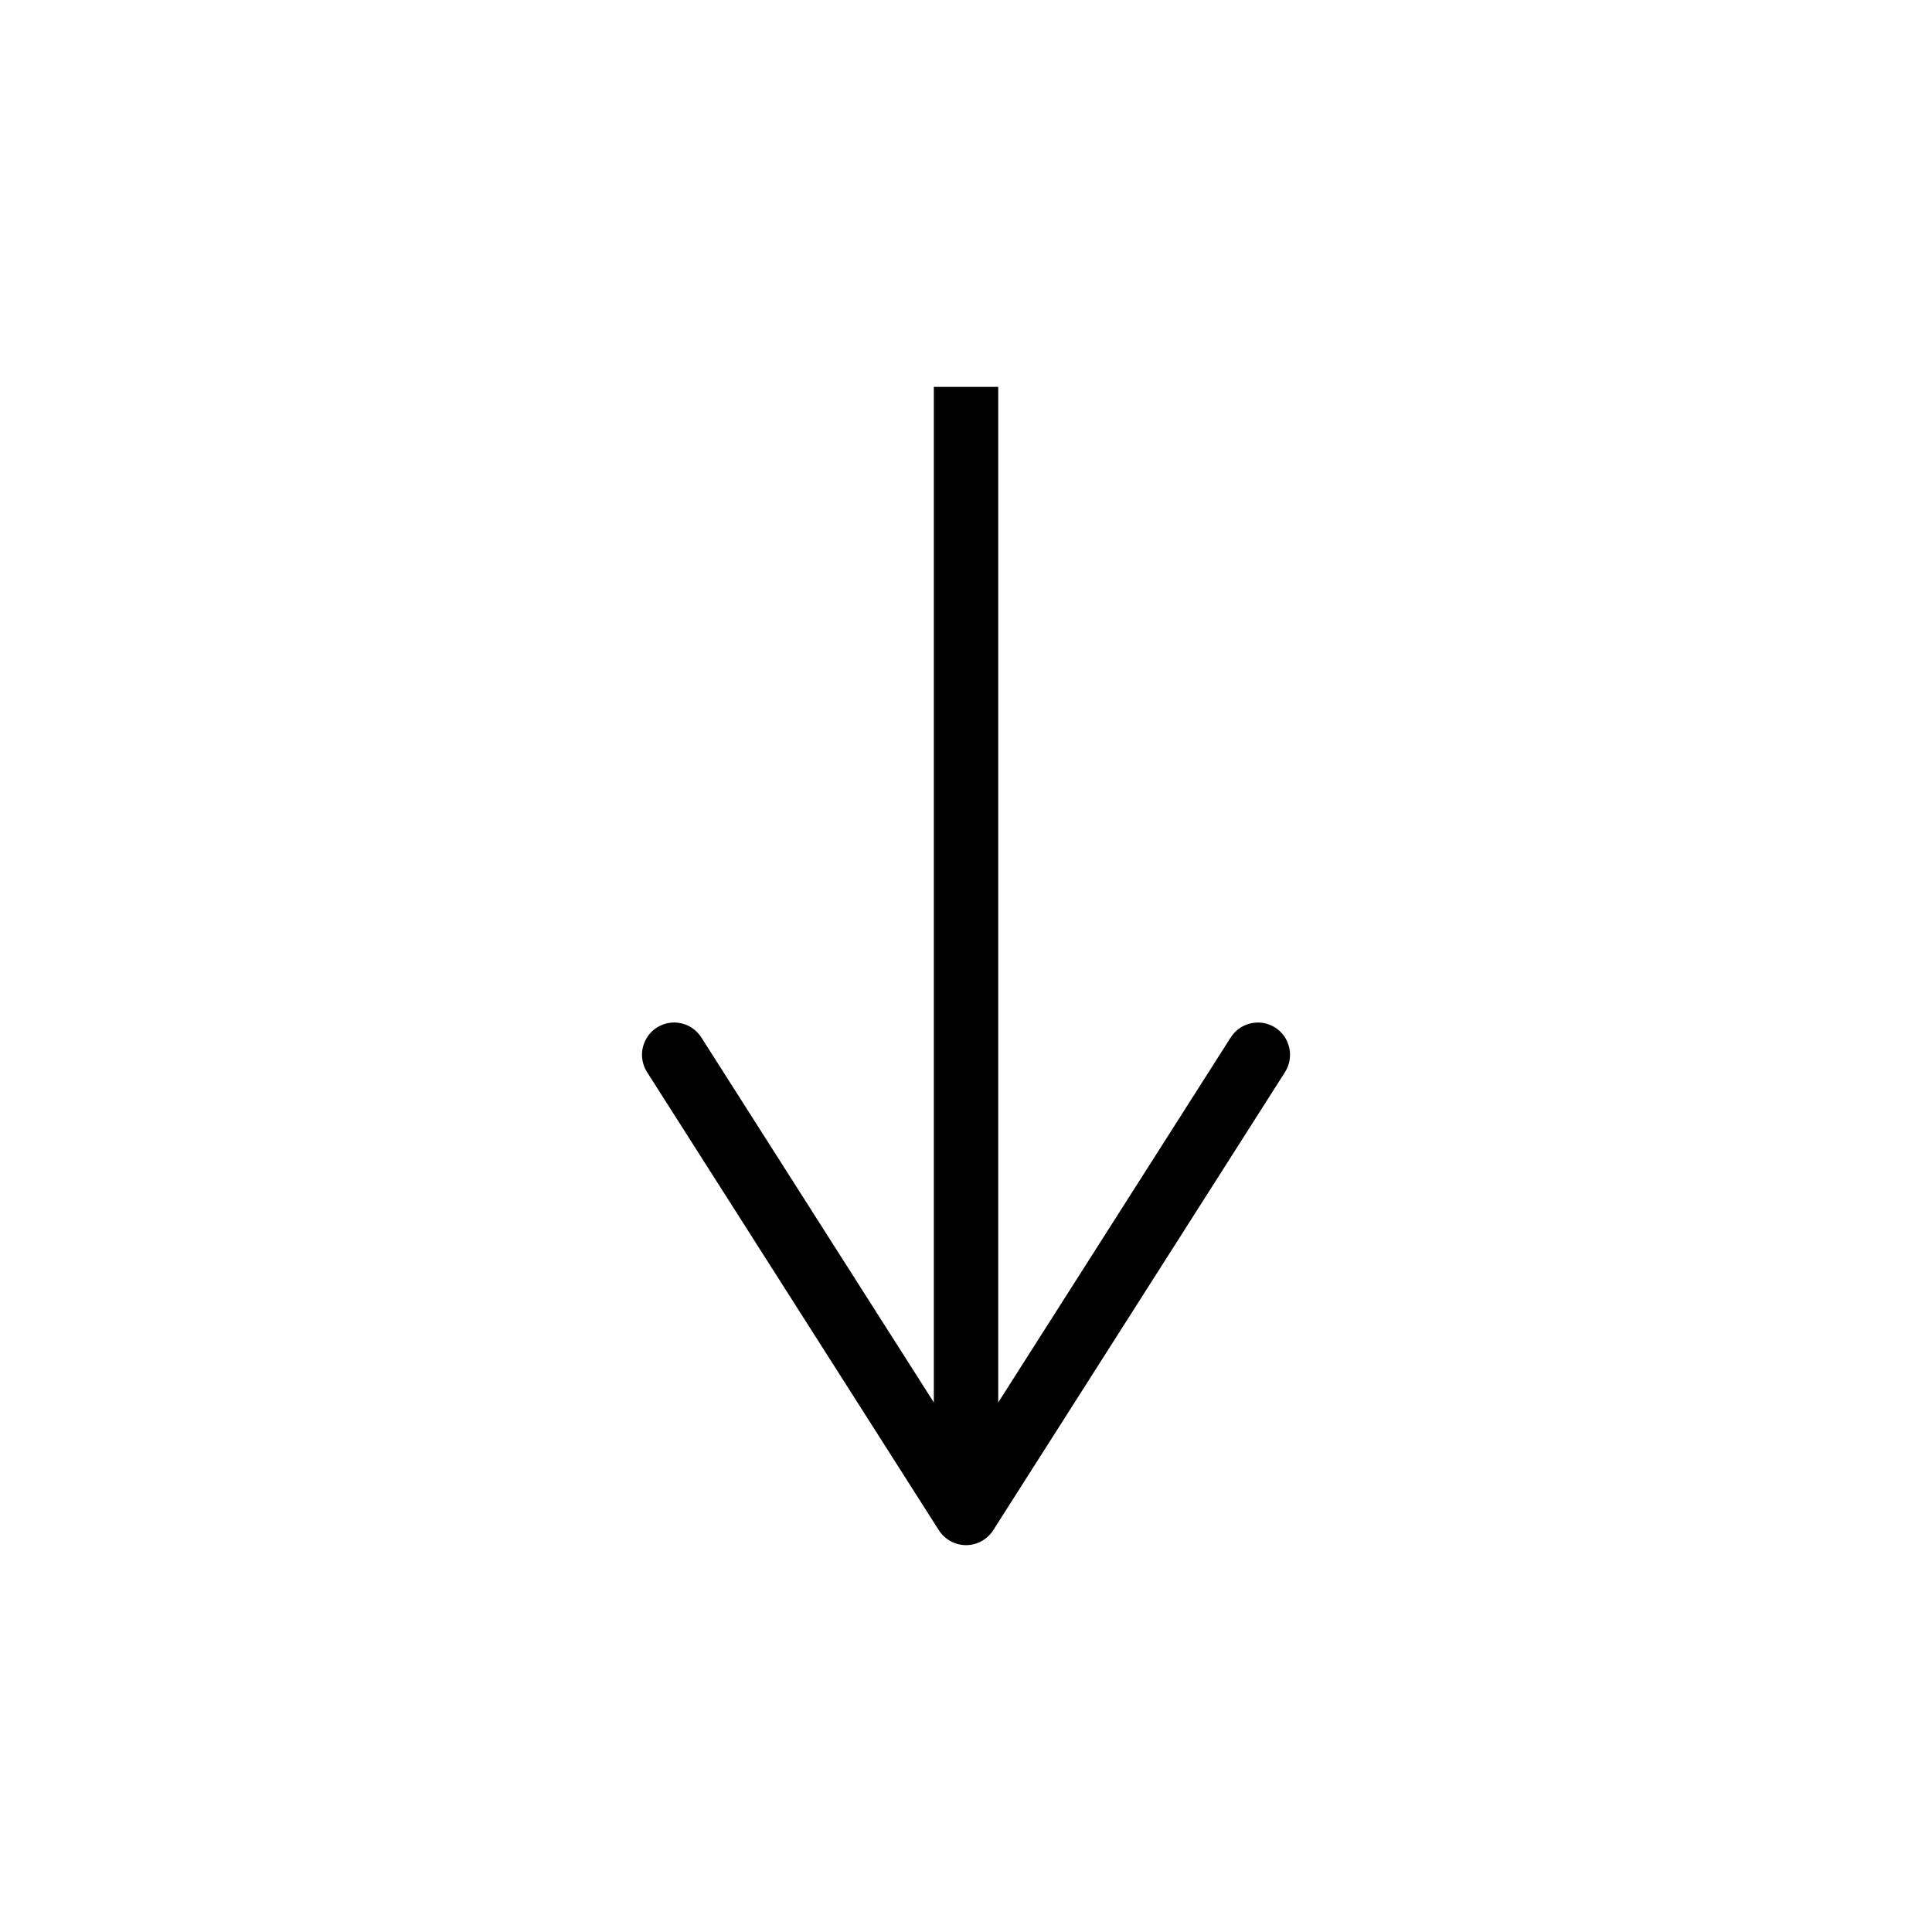 <?xml version="1.0" encoding="utf-8"?>
<!-- Generator: Adobe Illustrator 16.0.3, SVG Export Plug-In . SVG Version: 6.00 Build 0)  -->
<!DOCTYPE svg PUBLIC "-//W3C//DTD SVG 1.1//EN" "http://www.w3.org/Graphics/SVG/1.1/DTD/svg11.dtd">
<svg version="1.1" id="KV" xmlns="http://www.w3.org/2000/svg" xmlns:xlink="http://www.w3.org/1999/xlink" x="0px" y="0px"
	 width="60px" height="60px" viewBox="-19.938 -12.015 60 60" enable-background="new -19.938 -12.015 60 60" xml:space="preserve">
<g>
	<g>
		<line fill="none" stroke="#000000" stroke-width="2" stroke-miterlimit="10" x1="10.063" y1="0" x2="10.063" y2="34"/>
		<g>
			<path d="M0.463,19.896c0.465-0.297,1.084-0.158,1.381,0.31l8.219,12.903l8.219-12.903c0.297-0.468,0.916-0.605,1.381-0.31
				s0.6,0.92,0.307,1.383l-9.063,14.229c-0.184,0.287-0.502,0.463-0.844,0.463s-0.66-0.176-0.844-0.463L0.156,21.279
				C0.051,21.111,0,20.926,0,20.742C0,20.412,0.164,20.088,0.463,19.896z"/>
		</g>
	</g>
</g>
</svg>
